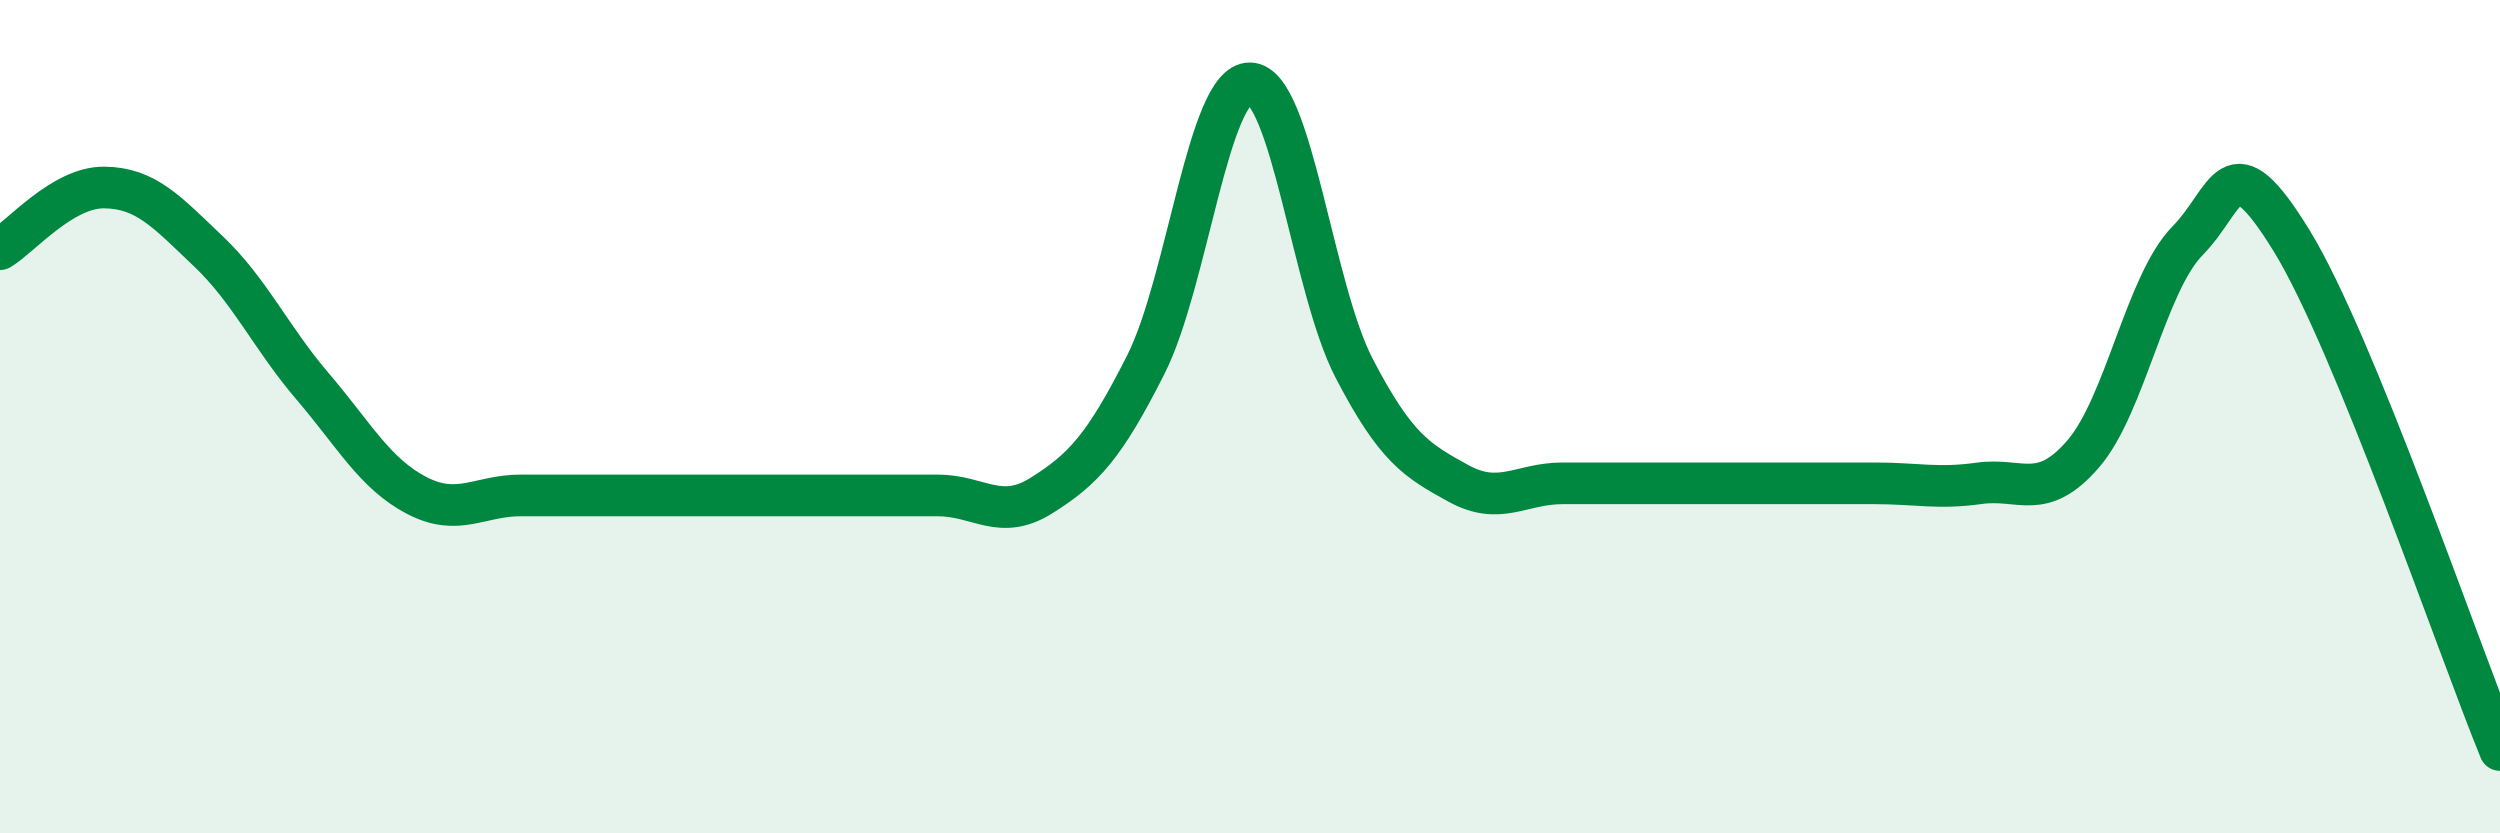 
    <svg width="60" height="20" viewBox="0 0 60 20" xmlns="http://www.w3.org/2000/svg">
      <path
        d="M 0,5.98 C 0.5,5.68 1.5,4.49 2.5,4.5 C 3.5,4.51 4,5.08 5,6.03 C 6,6.98 6.5,8.1 7.5,9.27 C 8.5,10.44 9,11.37 10,11.89 C 11,12.41 11.5,11.89 12.5,11.89 C 13.5,11.89 14,11.89 15,11.89 C 16,11.89 16.5,11.89 17.5,11.89 C 18.5,11.89 19,11.89 20,11.89 C 21,11.89 21.5,11.89 22.5,11.89 C 23.5,11.89 24,12.52 25,11.89 C 26,11.26 26.5,10.73 27.5,8.75 C 28.5,6.77 29,1.98 30,2 C 31,2.02 31.5,6.92 32.5,8.84 C 33.5,10.76 34,11.05 35,11.6 C 36,12.15 36.5,11.6 37.5,11.6 C 38.5,11.6 39,11.6 40,11.6 C 41,11.6 41.5,11.6 42.5,11.6 C 43.5,11.6 44,11.6 45,11.6 C 46,11.6 46.5,11.74 47.5,11.6 C 48.5,11.46 49,12.05 50,10.89 C 51,9.73 51.5,6.8 52.5,5.78 C 53.5,4.76 53.5,3.34 55,5.78 C 56.5,8.22 59,15.56 60,18L60 20L0 20Z"
        fill="#008740"
        opacity="0.1"
        stroke-linecap="round"
        stroke-linejoin="round"
      />
      <path
        d="M 0,5.98 C 0.5,5.68 1.5,4.49 2.5,4.5 C 3.5,4.51 4,5.08 5,6.03 C 6,6.98 6.5,8.1 7.5,9.27 C 8.5,10.44 9,11.37 10,11.89 C 11,12.41 11.5,11.89 12.5,11.89 C 13.5,11.89 14,11.89 15,11.89 C 16,11.89 16.5,11.89 17.5,11.89 C 18.5,11.89 19,11.89 20,11.89 C 21,11.89 21.5,11.89 22.5,11.89 C 23.5,11.89 24,12.52 25,11.89 C 26,11.26 26.5,10.73 27.5,8.75 C 28.5,6.77 29,1.98 30,2 C 31,2.02 31.5,6.92 32.5,8.84 C 33.5,10.76 34,11.05 35,11.6 C 36,12.15 36.5,11.6 37.5,11.6 C 38.5,11.6 39,11.6 40,11.6 C 41,11.6 41.5,11.6 42.5,11.6 C 43.5,11.6 44,11.6 45,11.6 C 46,11.6 46.5,11.74 47.5,11.6 C 48.5,11.46 49,12.05 50,10.89 C 51,9.73 51.5,6.8 52.5,5.78 C 53.5,4.76 53.5,3.34 55,5.78 C 56.5,8.22 59,15.56 60,18"
        stroke="#008740"
        stroke-width="1"
        fill="none"
        stroke-linecap="round"
        stroke-linejoin="round"
      />
    </svg>
  
